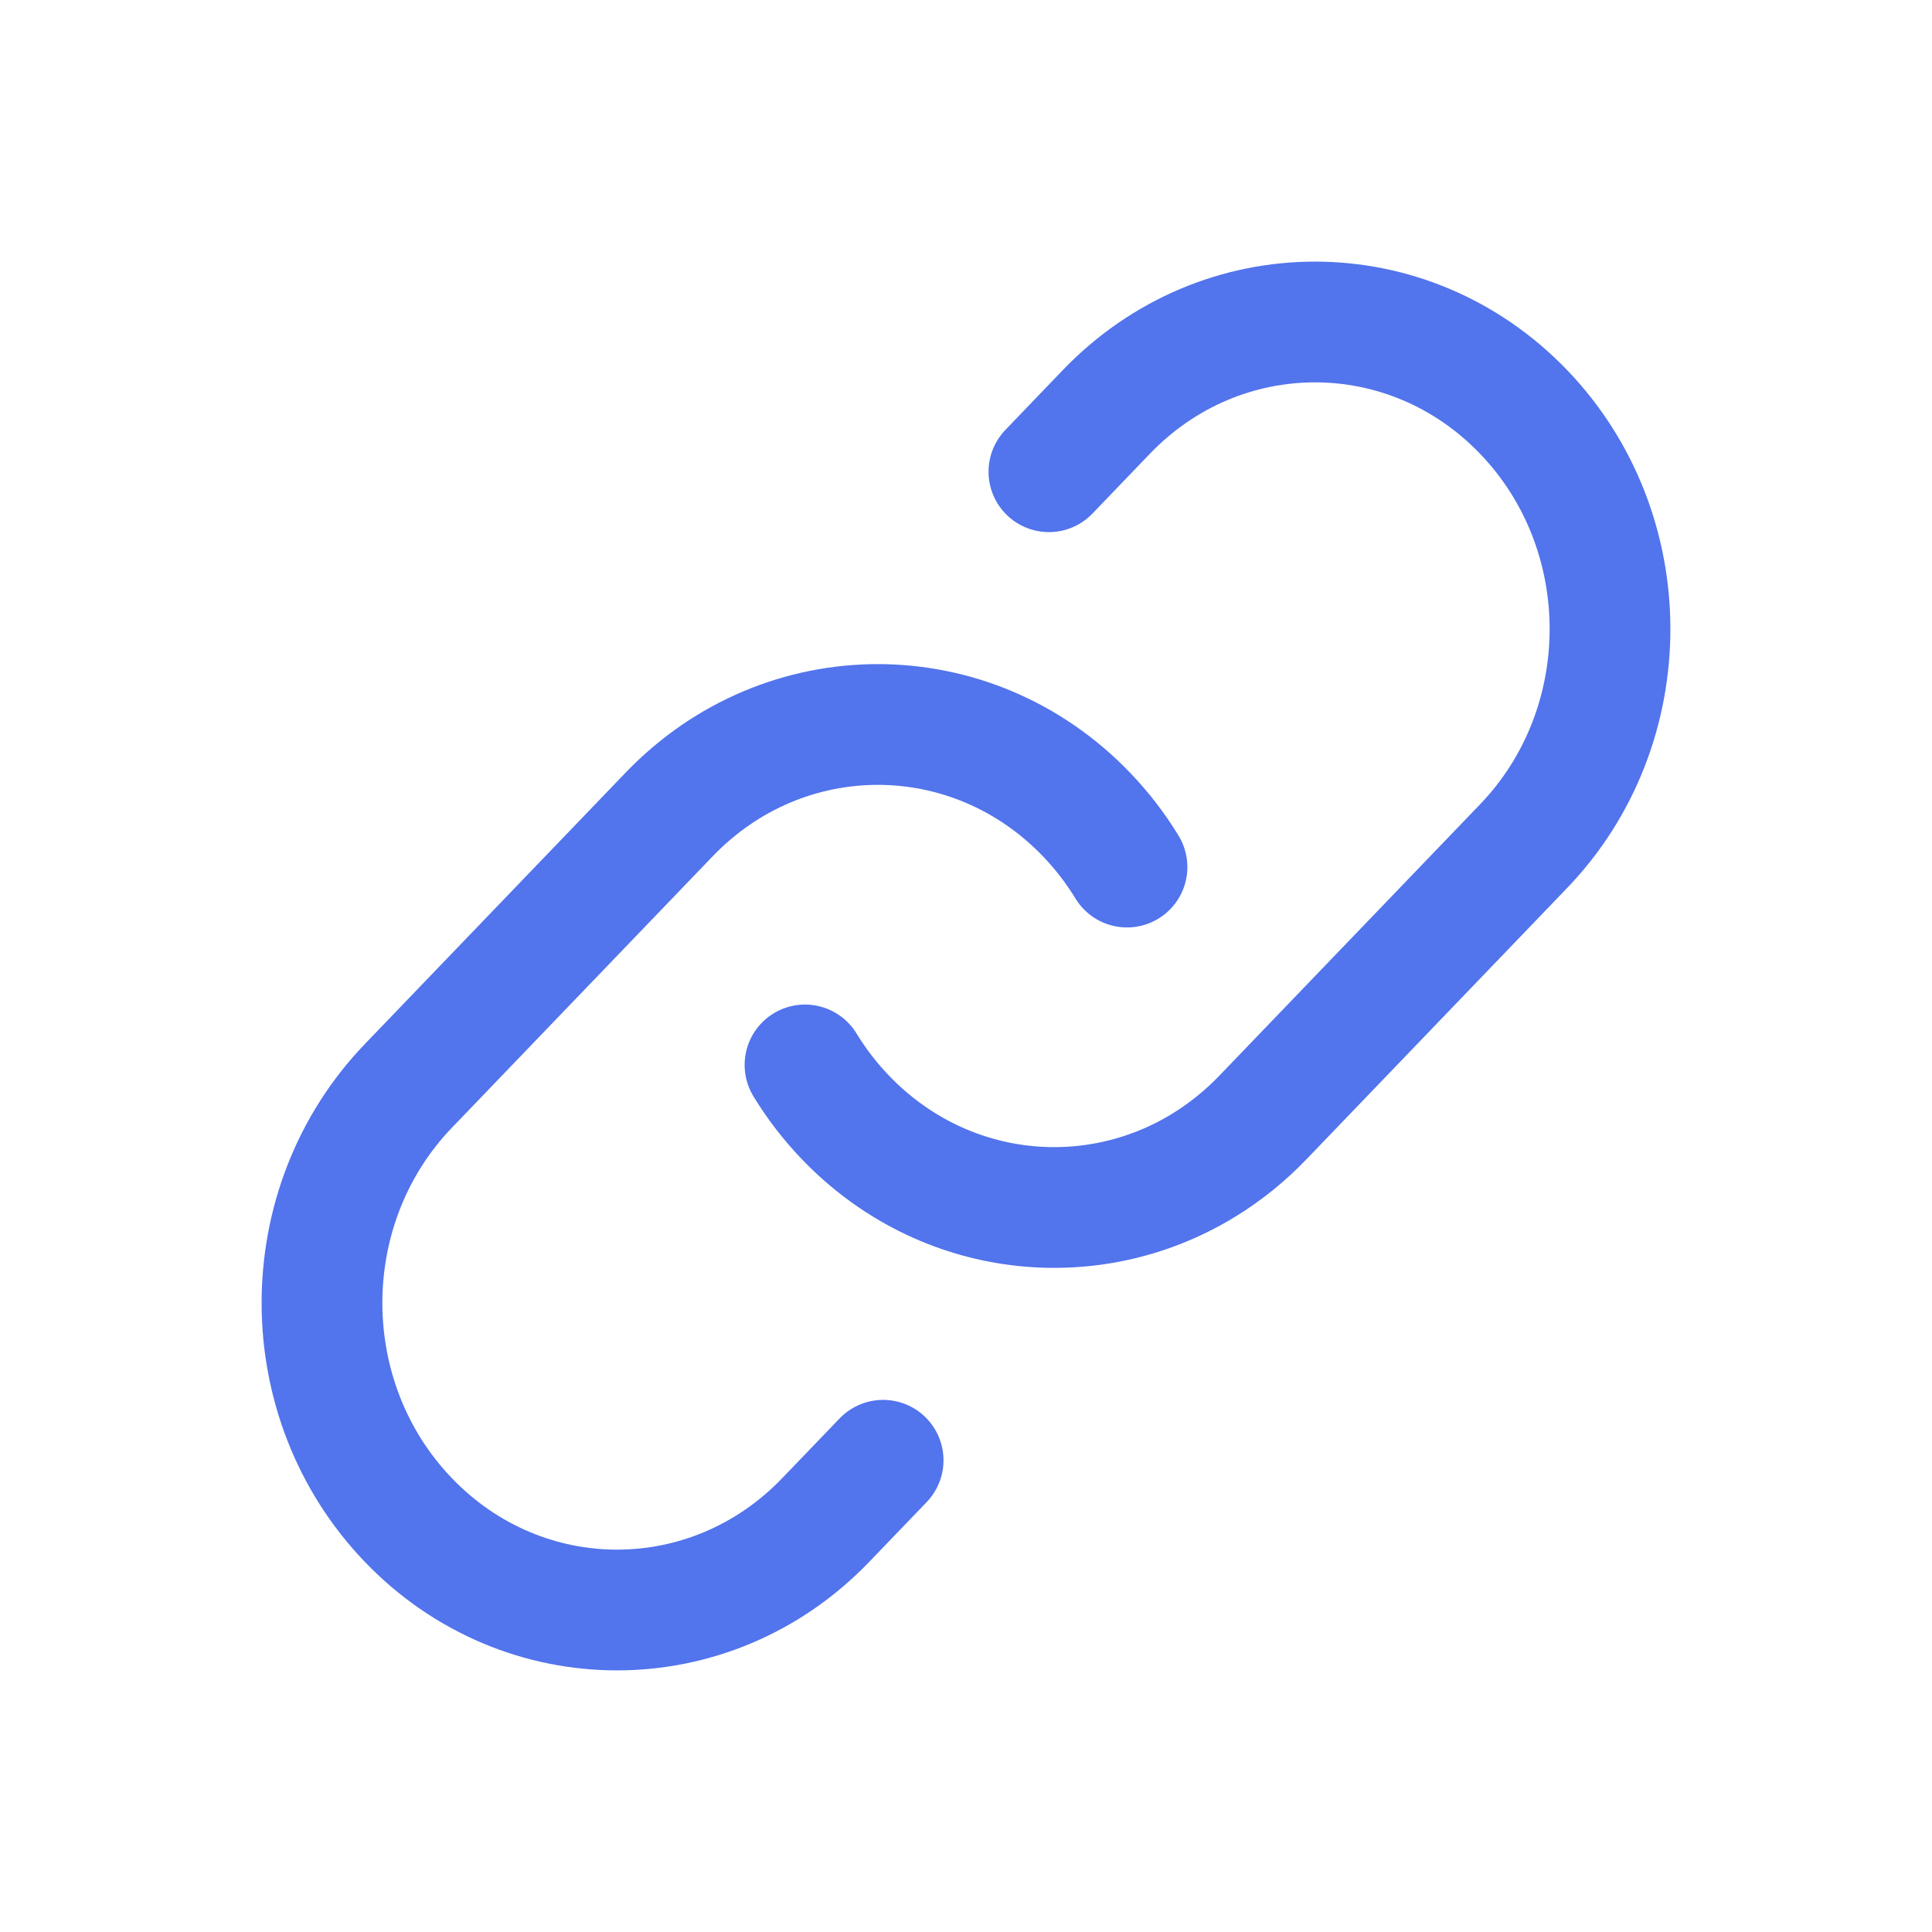 <?xml version="1.0" encoding="UTF-8"?>
<svg xmlns="http://www.w3.org/2000/svg" width="48" height="48" viewBox="0 0 48 48" fill="none">
  <path d="M20 26.458C20.283 26.922 20.619 27.361 21.008 27.766C23.423 30.279 27.104 30.672 29.915 28.944C30.436 28.624 30.927 28.231 31.374 27.766L37.853 21.023C40.716 18.044 40.716 13.213 37.853 10.234C34.991 7.255 30.35 7.255 27.487 10.234L26.06 11.72" stroke="#5274EC" stroke-width="3" stroke-linecap="round"></path>
  <path d="M21.941 36.28L20.513 37.766C17.651 40.745 13.009 40.745 10.147 37.766C7.284 34.786 7.284 29.956 10.147 26.977L16.626 20.234C19.488 17.255 24.129 17.255 26.992 20.234C27.381 20.639 27.717 21.078 28 21.542" stroke="#5274EC" stroke-width="3" stroke-linecap="round"></path>
</svg>
